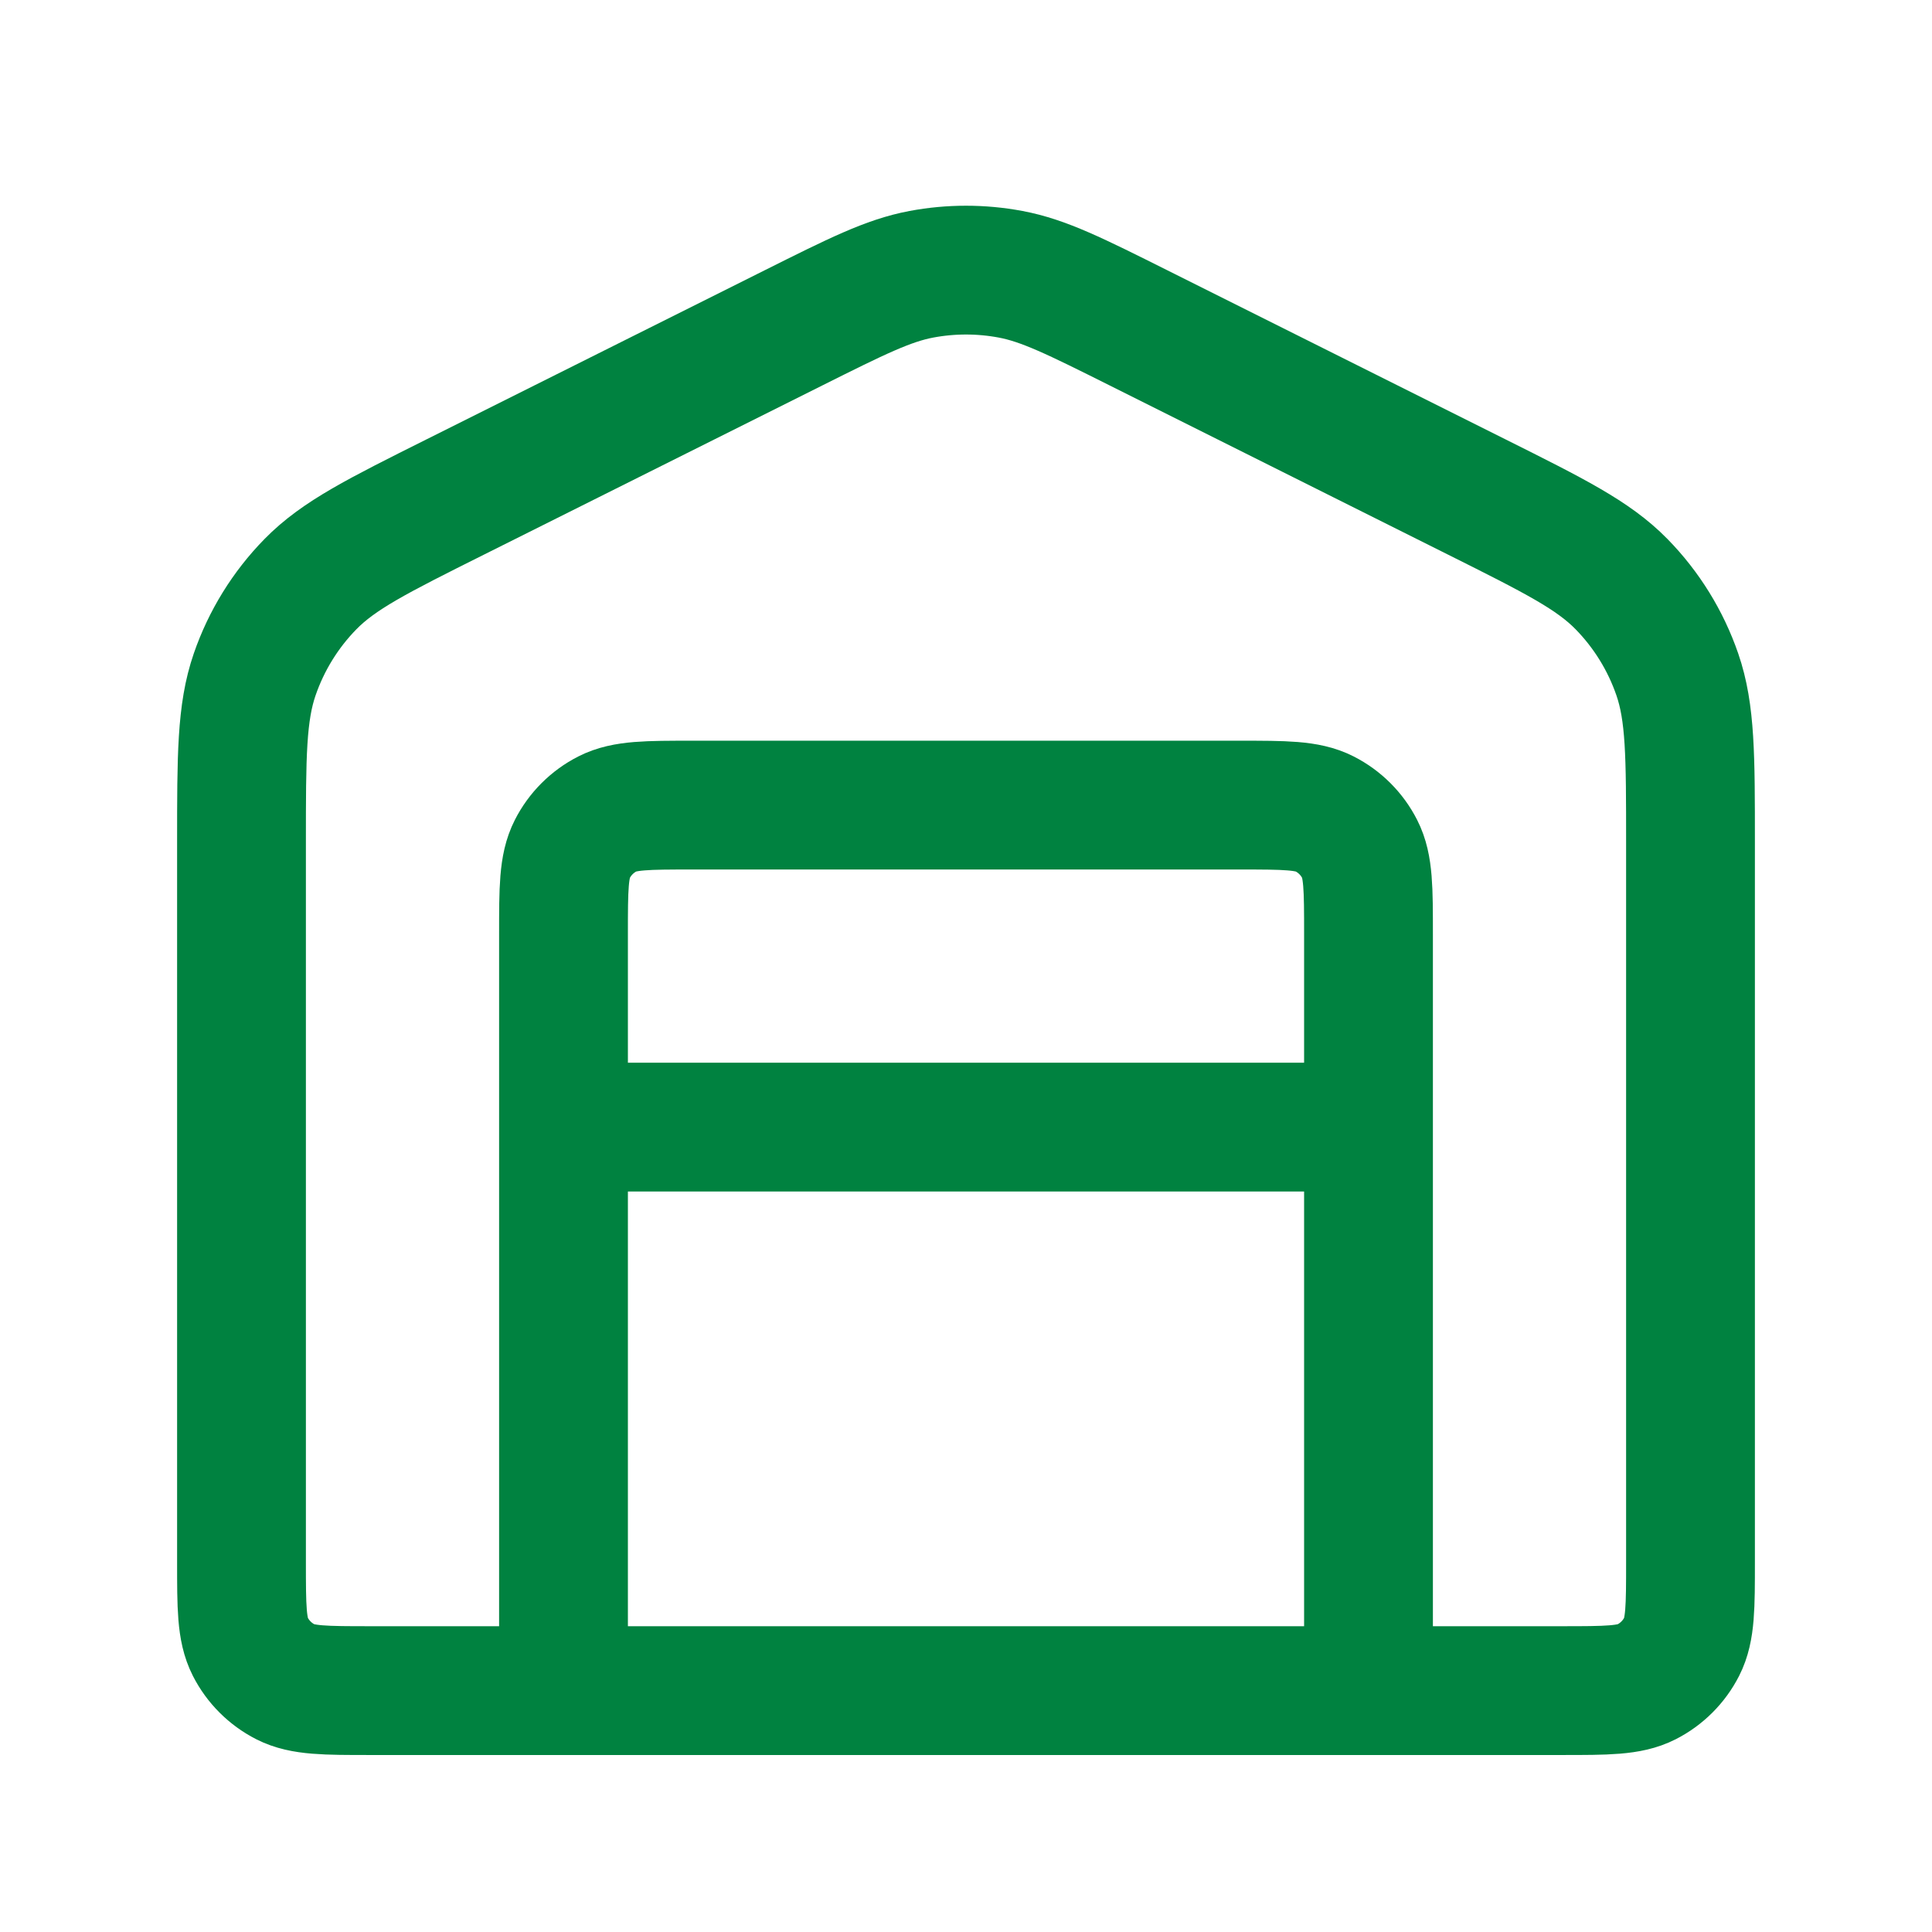 <svg width="90" height="90" viewBox="0 0 90 90" fill="none" xmlns="http://www.w3.org/2000/svg">
<path d="M26.25 52.505H63.75M26.25 52.505V43.505C26.25 41.405 26.25 40.355 26.659 39.553C27.018 38.847 27.592 38.273 28.297 37.914C29.1 37.505 30.15 37.505 32.25 37.505H57.75C59.85 37.505 60.9 37.505 61.703 37.914C62.408 38.273 62.982 38.847 63.341 39.553C63.75 40.355 63.75 41.405 63.75 43.505V52.505M26.25 52.505V67.505V78.755M63.75 52.505V67.505V78.755M68.8 23.155L53.05 15.28C50.098 13.804 48.622 13.066 47.075 12.776C45.703 12.519 44.297 12.519 42.925 12.776C41.378 13.066 39.902 13.804 36.95 15.28L21.2 23.155C17.588 24.961 15.782 25.864 14.463 27.211C13.296 28.402 12.409 29.838 11.865 31.415C11.25 33.197 11.25 35.217 11.25 39.255V72.755C11.25 74.855 11.25 75.905 11.659 76.708C12.018 77.413 12.592 77.987 13.297 78.346C14.1 78.755 15.15 78.755 17.25 78.755H72.75C74.85 78.755 75.9 78.755 76.703 78.346C77.408 77.987 77.982 77.413 78.341 76.708C78.75 75.905 78.75 74.855 78.75 72.755V39.255C78.75 35.217 78.75 33.197 78.135 31.415C77.591 29.838 76.704 28.402 75.537 27.211C74.218 25.864 72.412 24.961 68.8 23.155Z" stroke="#008240" stroke-width="6" stroke-linecap="round" stroke-linejoin="round"/>
</svg>
